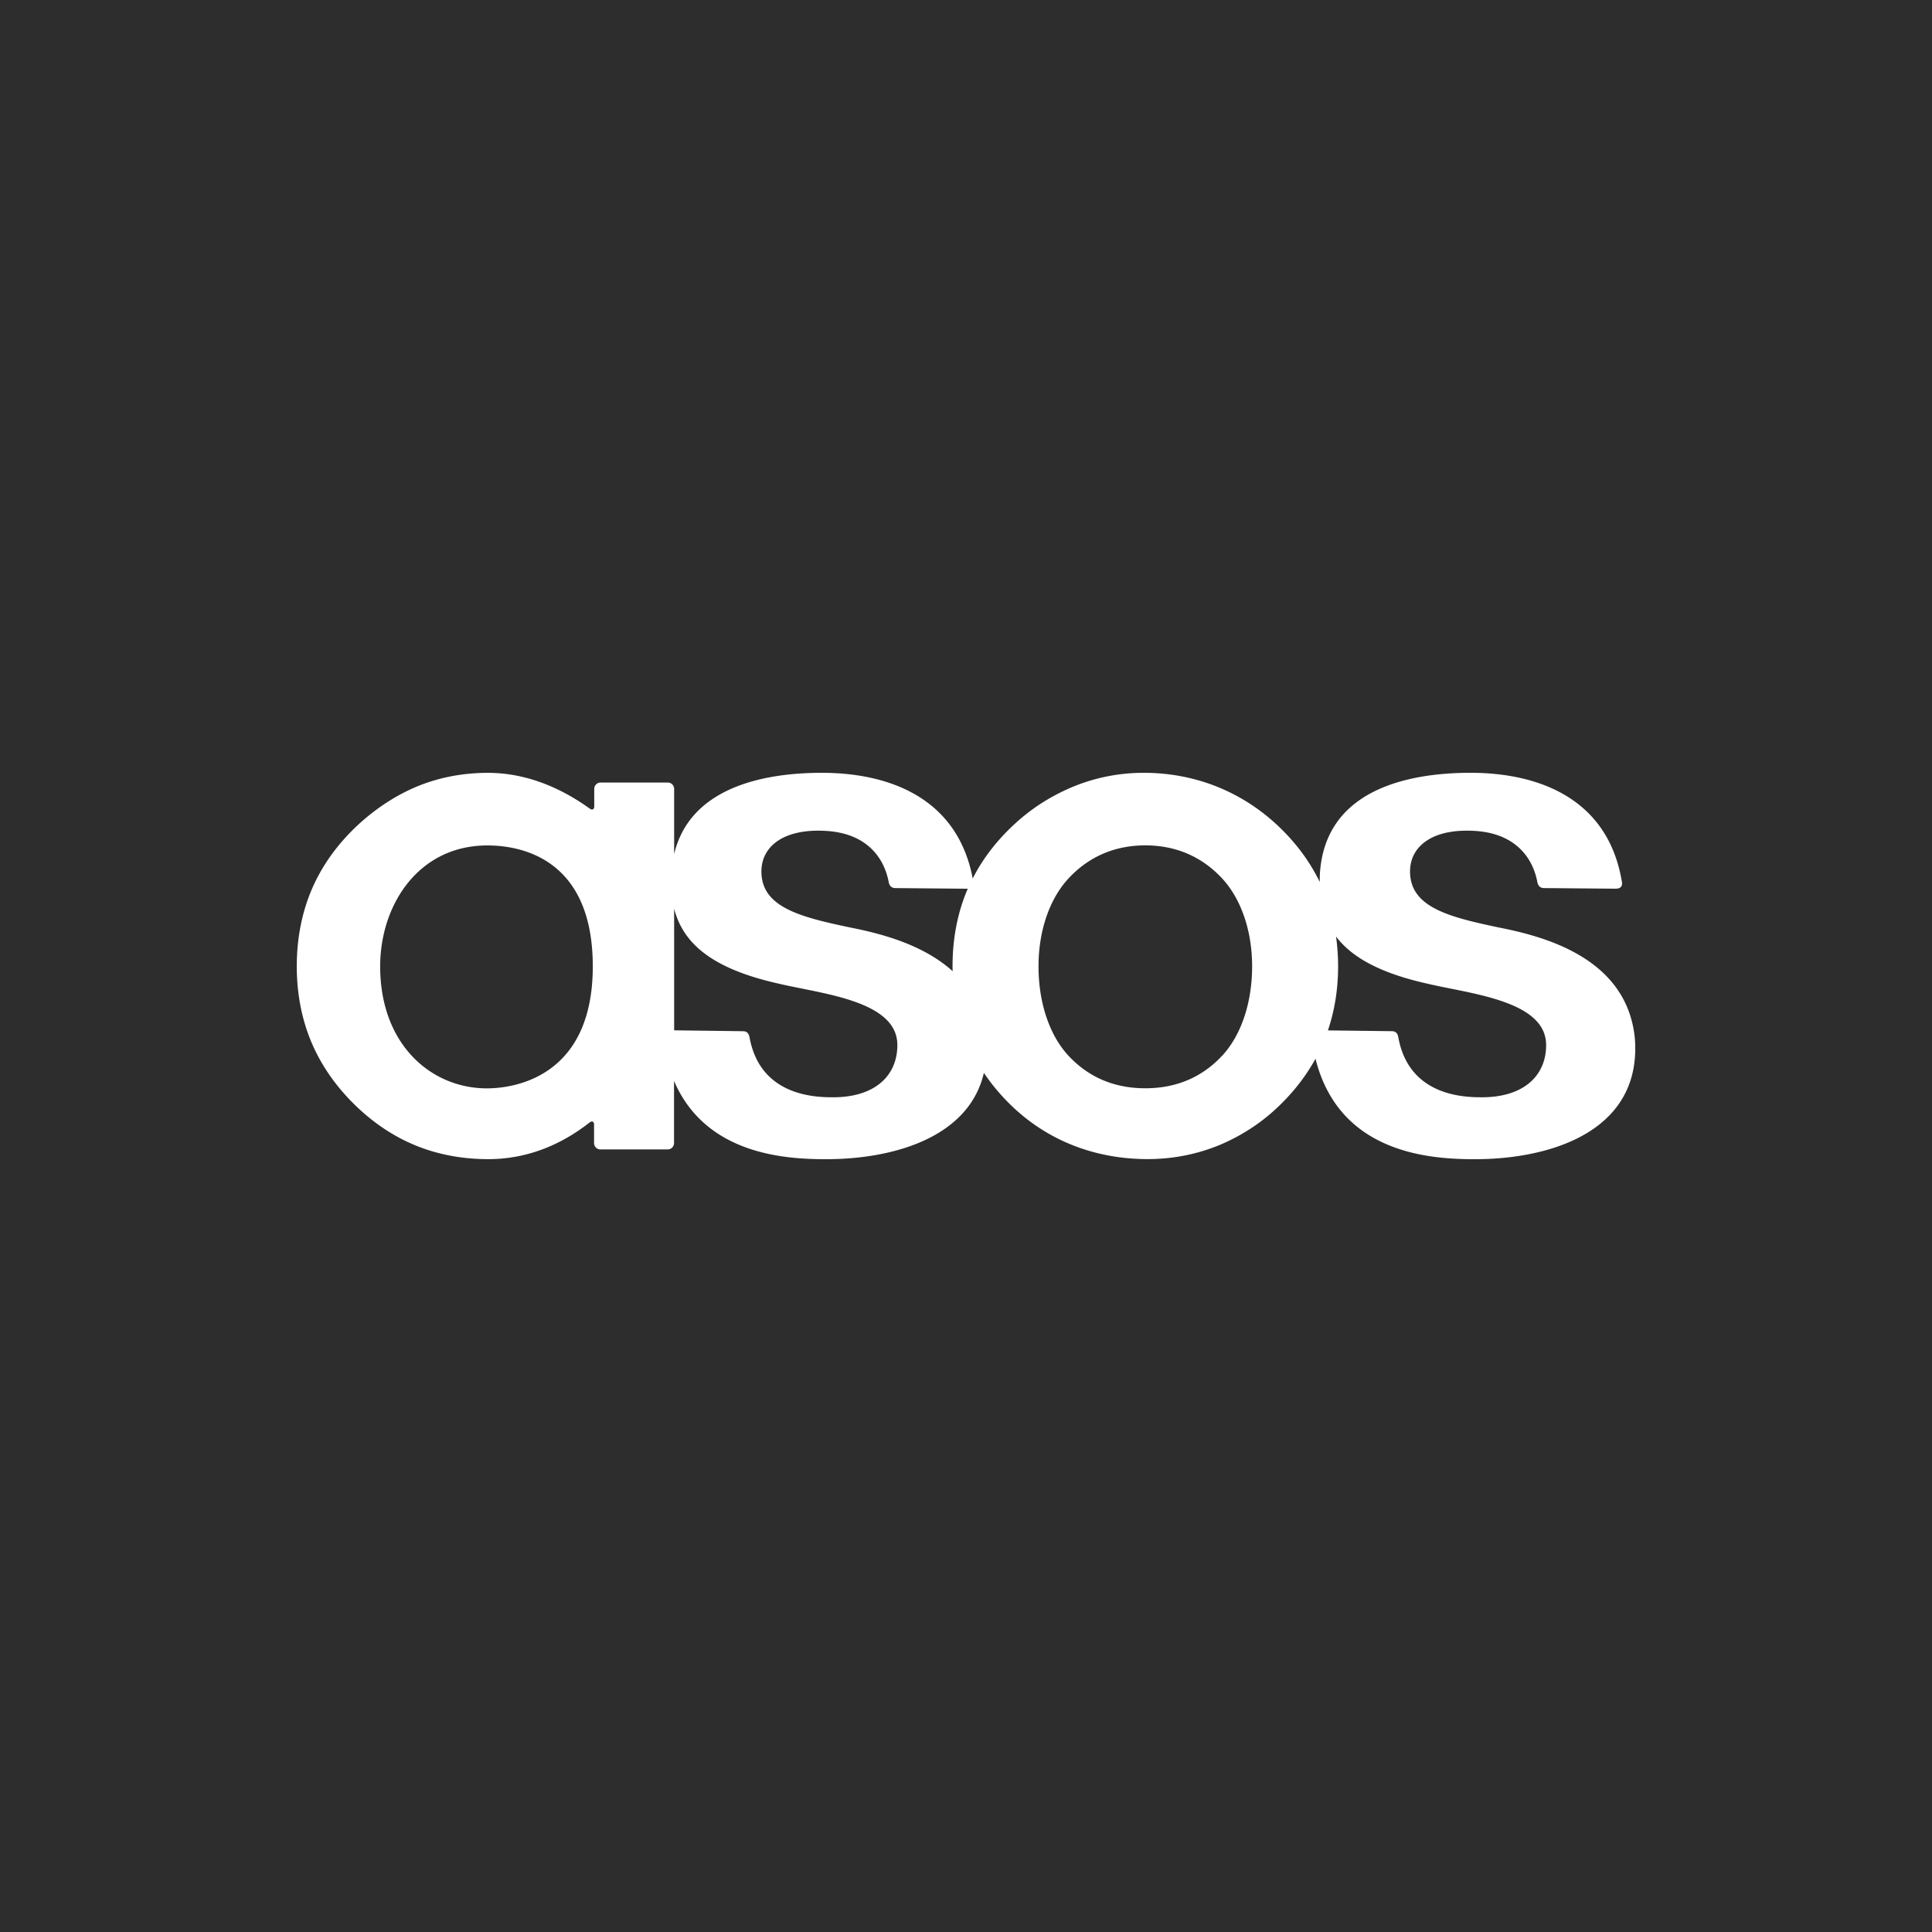 <!-- Generated by Vouchers4U.com --><svg xmlns="http://www.w3.org/2000/svg" width="200" height="200" viewBox="0 0 200 200" style="width:100%;height:100%;"><title>asos</title><path fill="#2D2D2D" d="M0 0h200v200H0z"/><path fill="#fff" d="M126.493 109.311c-2.077 2.221-4.747 3.347-7.933 3.347-3.183 0-5.853-1.125-7.929-3.347-1.984-2.116-3.124-5.499-3.124-9.28 0-3.688 1.152-7.027 3.16-9.156 2.096-2.223 4.753-3.355 7.893-3.364 3.147.009 5.8 1.141 7.899 3.364 2.008 2.131 3.16 5.467 3.16 9.156 0 3.781-1.14 7.164-3.124 9.28zm-27.887-9.28c0 .171.007.34.011.507-3.187-2.888-7.793-3.965-10.609-4.525-5.209-1.093-9.187-2.107-9.187-5.8 0-2.613 2.343-4.507 6.843-4.187 4.113.299 5.845 2.803 6.32 5.219.067.4.253.687.707.689l7.396.067c.035 0 .064-.004.096-.005-1.044 2.421-1.576 5.12-1.576 8.02zm-12.58 13.556c-3.577 0-7.52-1.267-8.427-6.165-.08-.467-.3-.661-.66-.671l-7.152-.093V94.063c.947 3.691 4.053 6.245 10.787 7.755 4.507 1.075 12.32 1.757 12.32 6.365 0 3.211-2.373 5.48-6.867 5.405zm-35.618-.92c-5.769 0-11.053-4.525-11.053-12.627 0-6.36 3.96-12.52 11.093-12.52 3.087 0 10.917 1.053 10.917 12.52 0 11.493-8.176 12.627-10.957 12.627zm87.896-15.723c1.643 2.181 4.604 3.797 9.417 4.876 4.507 1.073 12.333 1.757 12.333 6.367 0 3.204-2.373 5.48-6.867 5.4-3.573 0-7.52-1.267-8.427-6.167-.069-.467-.293-.663-.653-.672l-6.641-.081c.697-2.053 1.053-4.28 1.053-6.632 0-1.057-.075-2.088-.213-3.089zM152.685 120c7.933 0 17.287-2.944 16.555-12.488-.808-8.473-9.659-10.619-14.083-11.5-5.209-1.093-9.189-2.107-9.189-5.8 0-2.613 2.344-4.507 6.845-4.187 4.112.299 5.845 2.803 6.32 5.219.067.4.253.687.707.689l7.395.064c.563.003.739-.288.667-.688C166.454 82.498 159.049 80 152.231 80c-6.804 0-15.004 1.907-15.587 10.339-.02.328-.027.648-.027.963-1.085-2.244-2.647-4.307-4.66-6.129-3.715-3.345-8.349-5.132-13.4-5.172h-.169c-2.413 0-4.773.444-7.013 1.32-2.392.957-4.446 2.257-6.217 3.866l.017-.015c-1.907 1.727-3.413 3.663-4.48 5.769-1.615-8.511-8.895-10.94-15.615-10.94-6.248 0-13.671 1.611-15.293 8.407v-6.747a.653.653 0 00-.653-.651h-6.965a.654.654 0 00-.653.653v1.817c0 .307-.207.413-.457.233-2.477-1.787-6.143-3.709-10.553-3.709-2.48 0-4.847.435-7.036 1.291-2.187.867-4.267 2.173-6.187 3.893-2.175 1.972-3.828 4.212-4.921 6.679-1.084 2.456-1.64 5.209-1.64 8.169 0 2.764.489 5.355 1.451 7.697.963 2.341 2.427 4.509 4.356 6.44 1.928 1.933 4.084 3.404 6.405 4.368 2.32.963 4.88 1.453 7.6 1.453 4.68 0 8.2-1.991 10.507-3.8.253-.192.456-.089.456.227v1.913c0 .36.293.653.653.653h6.972c.36 0 .653-.293.653-.653v-6.44c3.301 7.705 11.667 8.105 15.764 8.105 6.849 0 14.747-2.196 16.312-8.933a20.91 20.91 0 002.565 3.107c3.733 3.743 8.627 5.755 14.16 5.816h.227c2.627 0 5.16-.503 7.531-1.493 2.486-1.063 4.607-2.522 6.385-4.321l.002-.002a20.43 20.43 0 003.406-4.471l.053-.102c2.48 9.917 12.047 10.4 16.516 10.4z"/></svg>